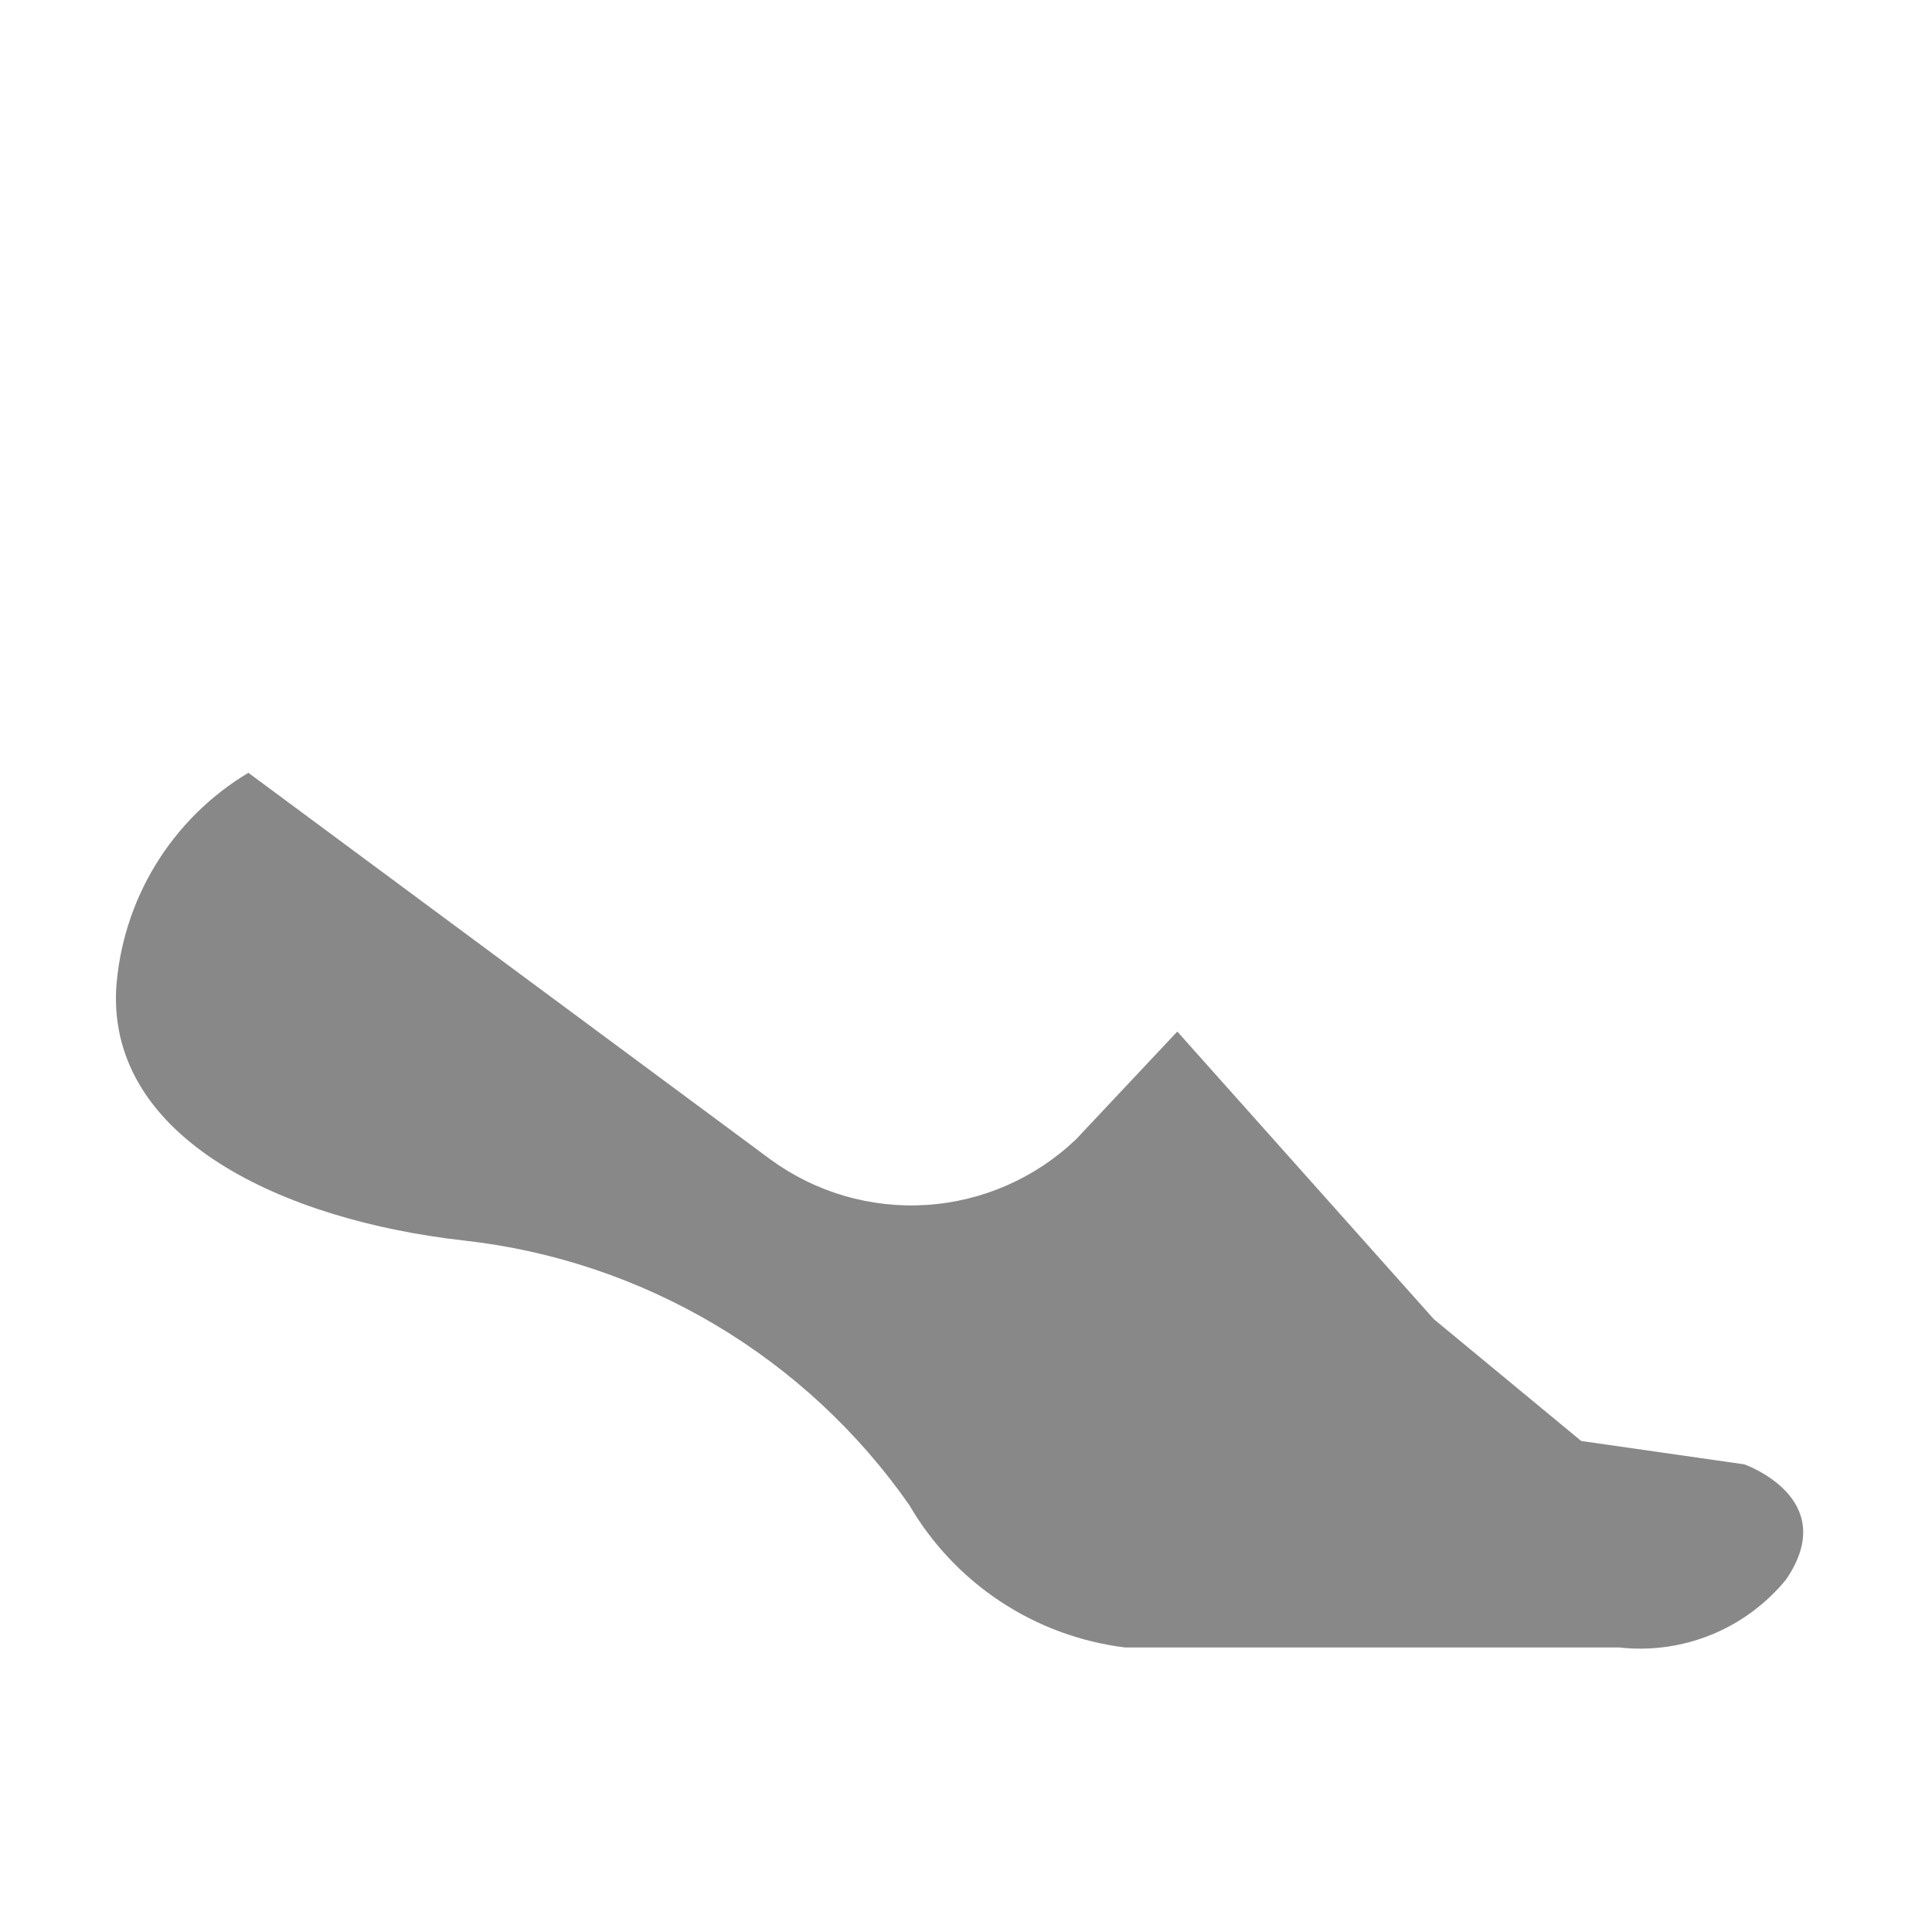 <svg width="150" height="150" viewBox="0 0 150 150" fill="none" xmlns="http://www.w3.org/2000/svg">
<rect width="150" height="150" fill="white"/>
<path d="M19.284 60L59.801 90.006C63.315 92.582 67.624 93.836 71.971 93.548C76.318 93.26 80.424 91.448 83.568 88.43L91.405 80.089L111.322 102.419L122.765 111.878L135.424 113.691C135.424 113.691 142.989 116.327 138.665 122.641C137.116 124.533 135.117 126.006 132.852 126.925C130.587 127.845 128.128 128.182 125.7 127.907H87.341C83.887 127.48 80.579 126.26 77.674 124.341C74.769 122.423 72.347 119.859 70.596 116.849C66.623 111.163 61.485 106.39 55.523 102.849C49.561 99.308 42.913 97.08 36.023 96.314C21.981 94.738 8.477 88.418 9.016 76.833C9.237 73.405 10.287 70.082 12.075 67.149C13.864 64.217 16.338 61.764 19.284 60Z" fill="#888888"/>
</svg>
